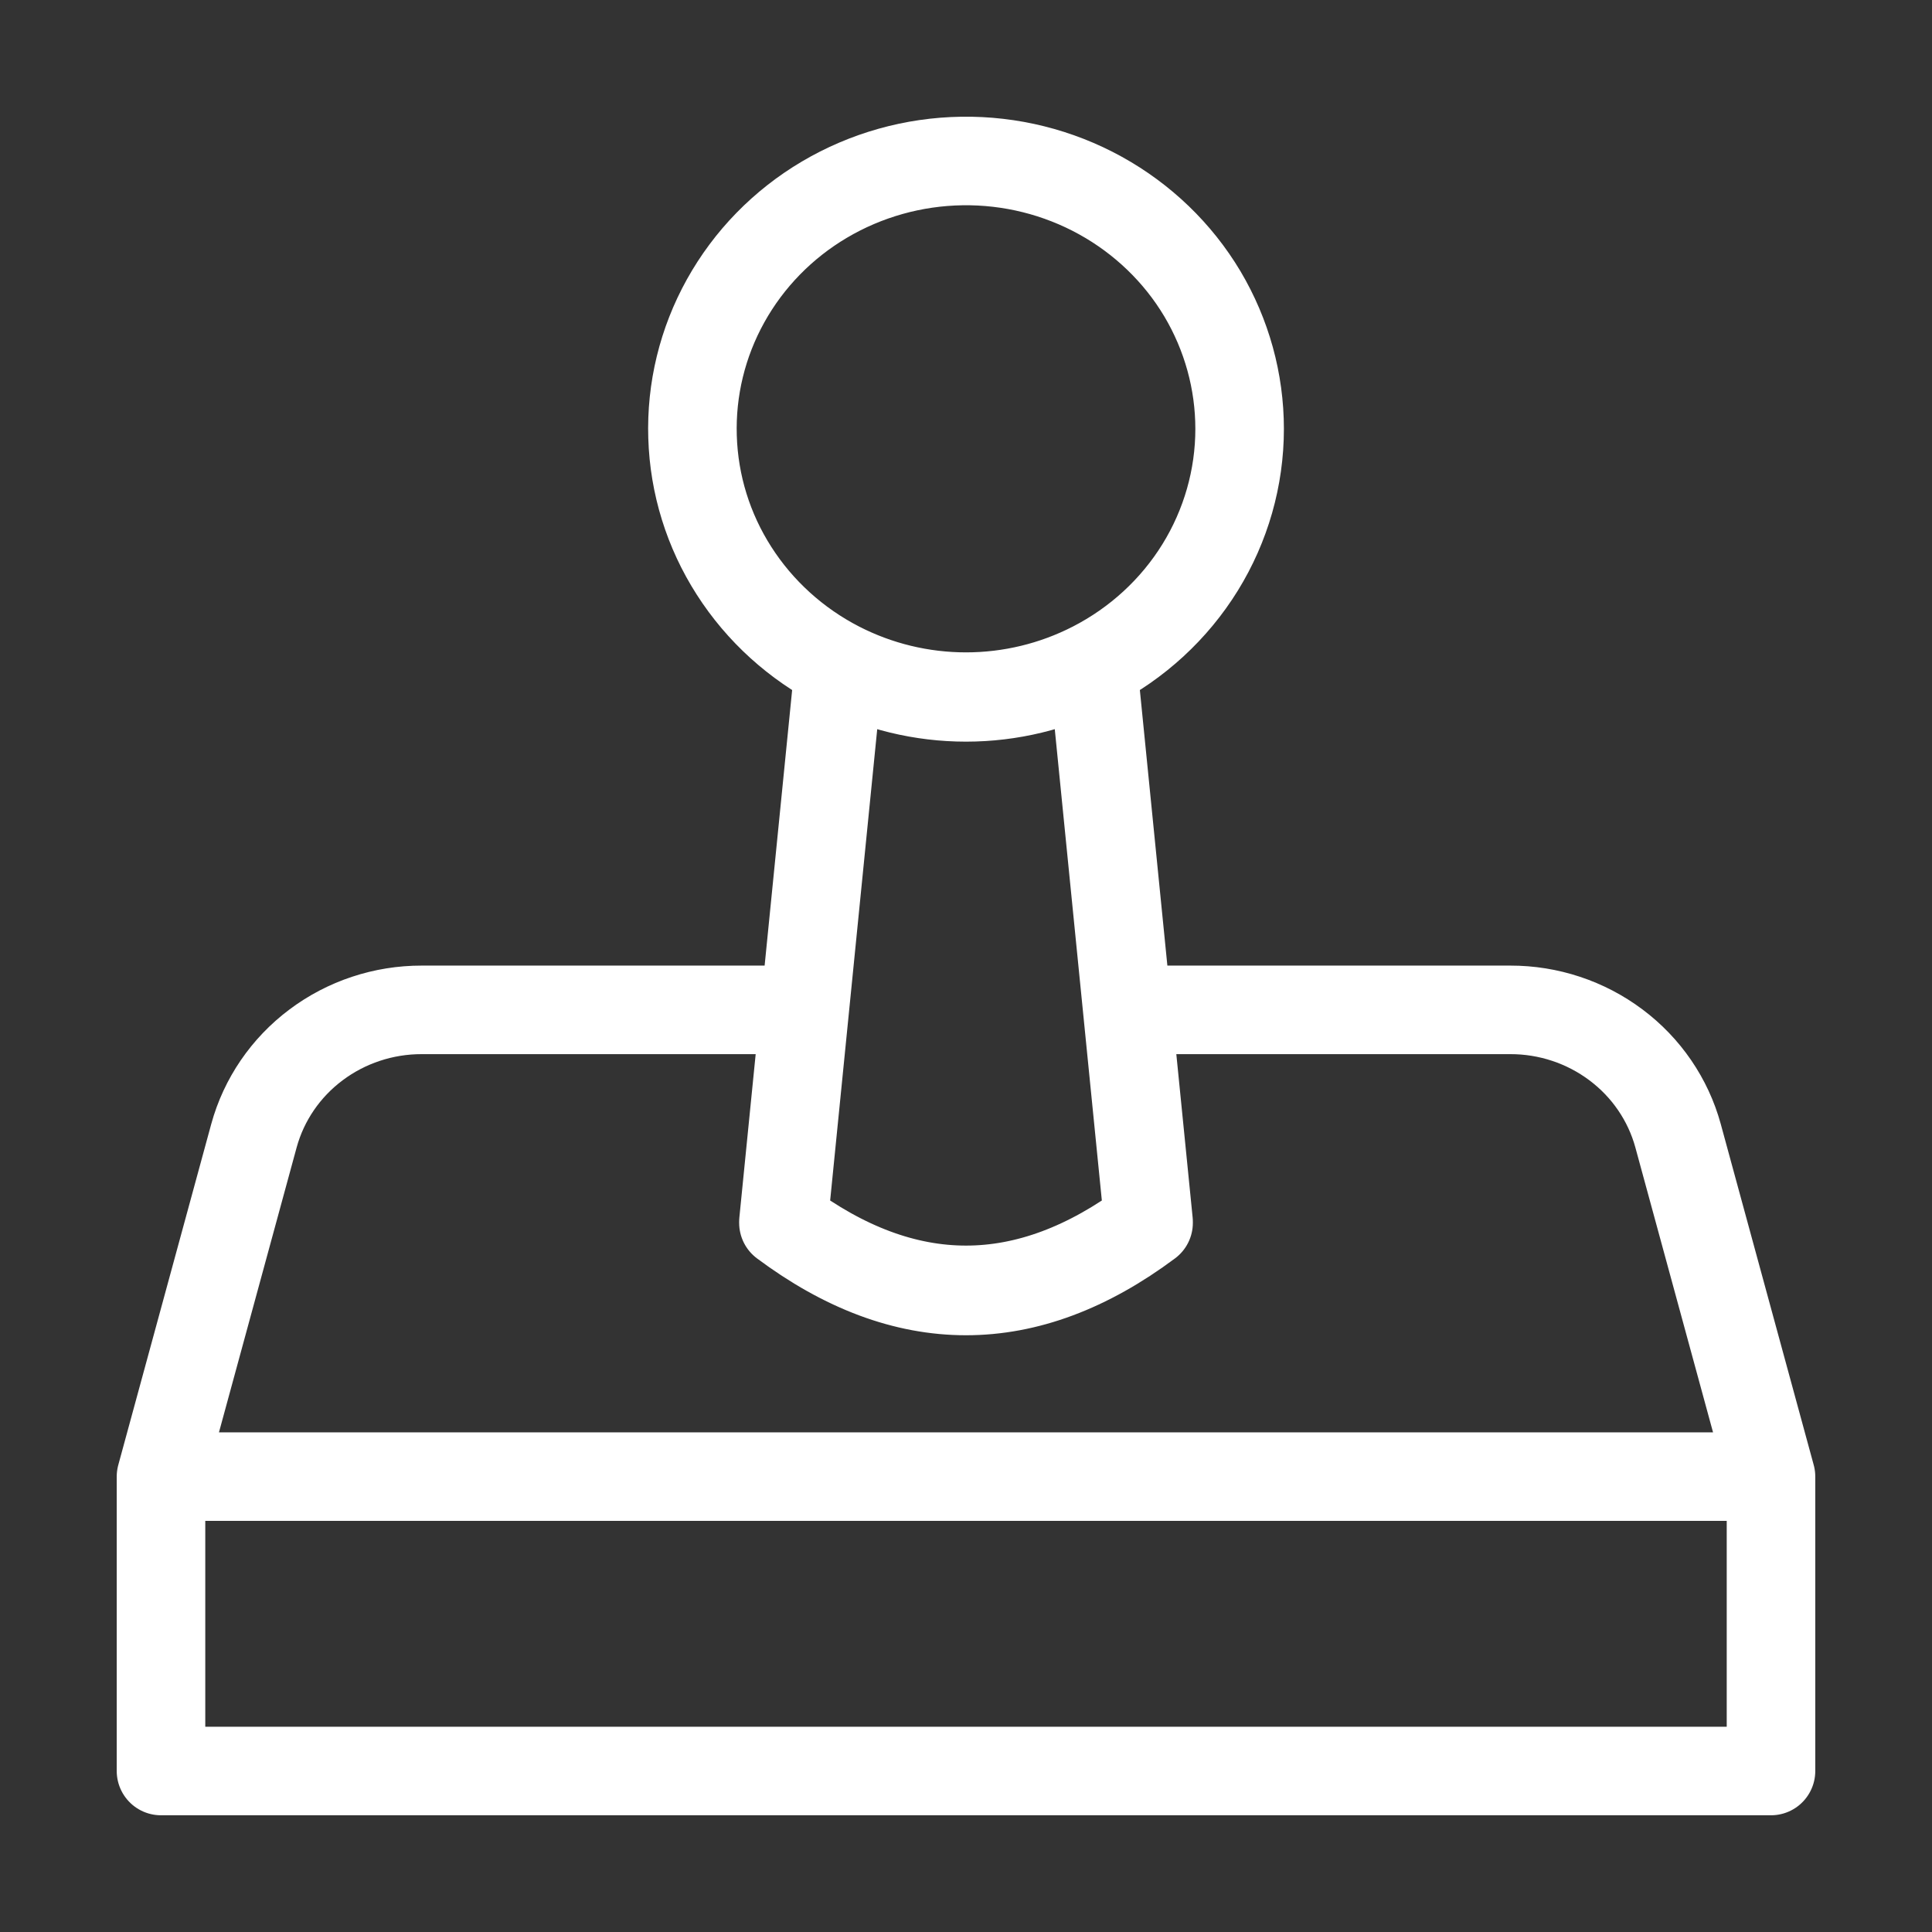 <svg xmlns="http://www.w3.org/2000/svg" width="24" height="24" viewBox="0 0 24 24" fill="none">
  <rect x="0" y="0" width="24" height="24" fill="#333333" stroke="none"/>
  <path d="M22 18.343H2M22 18.343L20.845 14.107C20.722 13.659 20.451 13.262 20.074 12.98C19.697 12.697 19.235 12.544 18.761 12.545H14.005L14.268 15.178C12.756 16.305 11.244 16.305 9.732 15.178L9.995 12.545H5.239C4.765 12.544 4.303 12.697 3.926 12.98C3.549 13.262 3.278 13.659 3.155 14.107L2 18.343M22 18.343V22H2V18.343M14.268 15.191C12.756 16.319 11.244 16.319 9.732 15.191L10.422 8.282C10.909 8.532 11.45 8.663 12 8.663C12.55 8.663 13.091 8.532 13.578 8.282L14.268 15.191ZM15.399 5.328C15.399 5.934 15.229 6.53 14.908 7.049C14.587 7.568 14.127 7.991 13.578 8.273C13.091 8.523 12.55 8.654 12 8.654C11.45 8.654 10.909 8.523 10.422 8.273C9.889 7.999 9.439 7.591 9.119 7.091C8.799 6.592 8.621 6.018 8.603 5.428C8.584 4.839 8.726 4.255 9.014 3.737C9.302 3.219 9.725 2.785 10.241 2.48C10.757 2.175 11.346 2.009 11.949 2C12.551 1.991 13.145 2.139 13.67 2.429C14.195 2.719 14.632 3.14 14.936 3.649C15.239 4.159 15.399 4.738 15.399 5.328Z" stroke="white" stroke-width="1.1" stroke-linecap="round" stroke-linejoin="round"/>
</svg>
